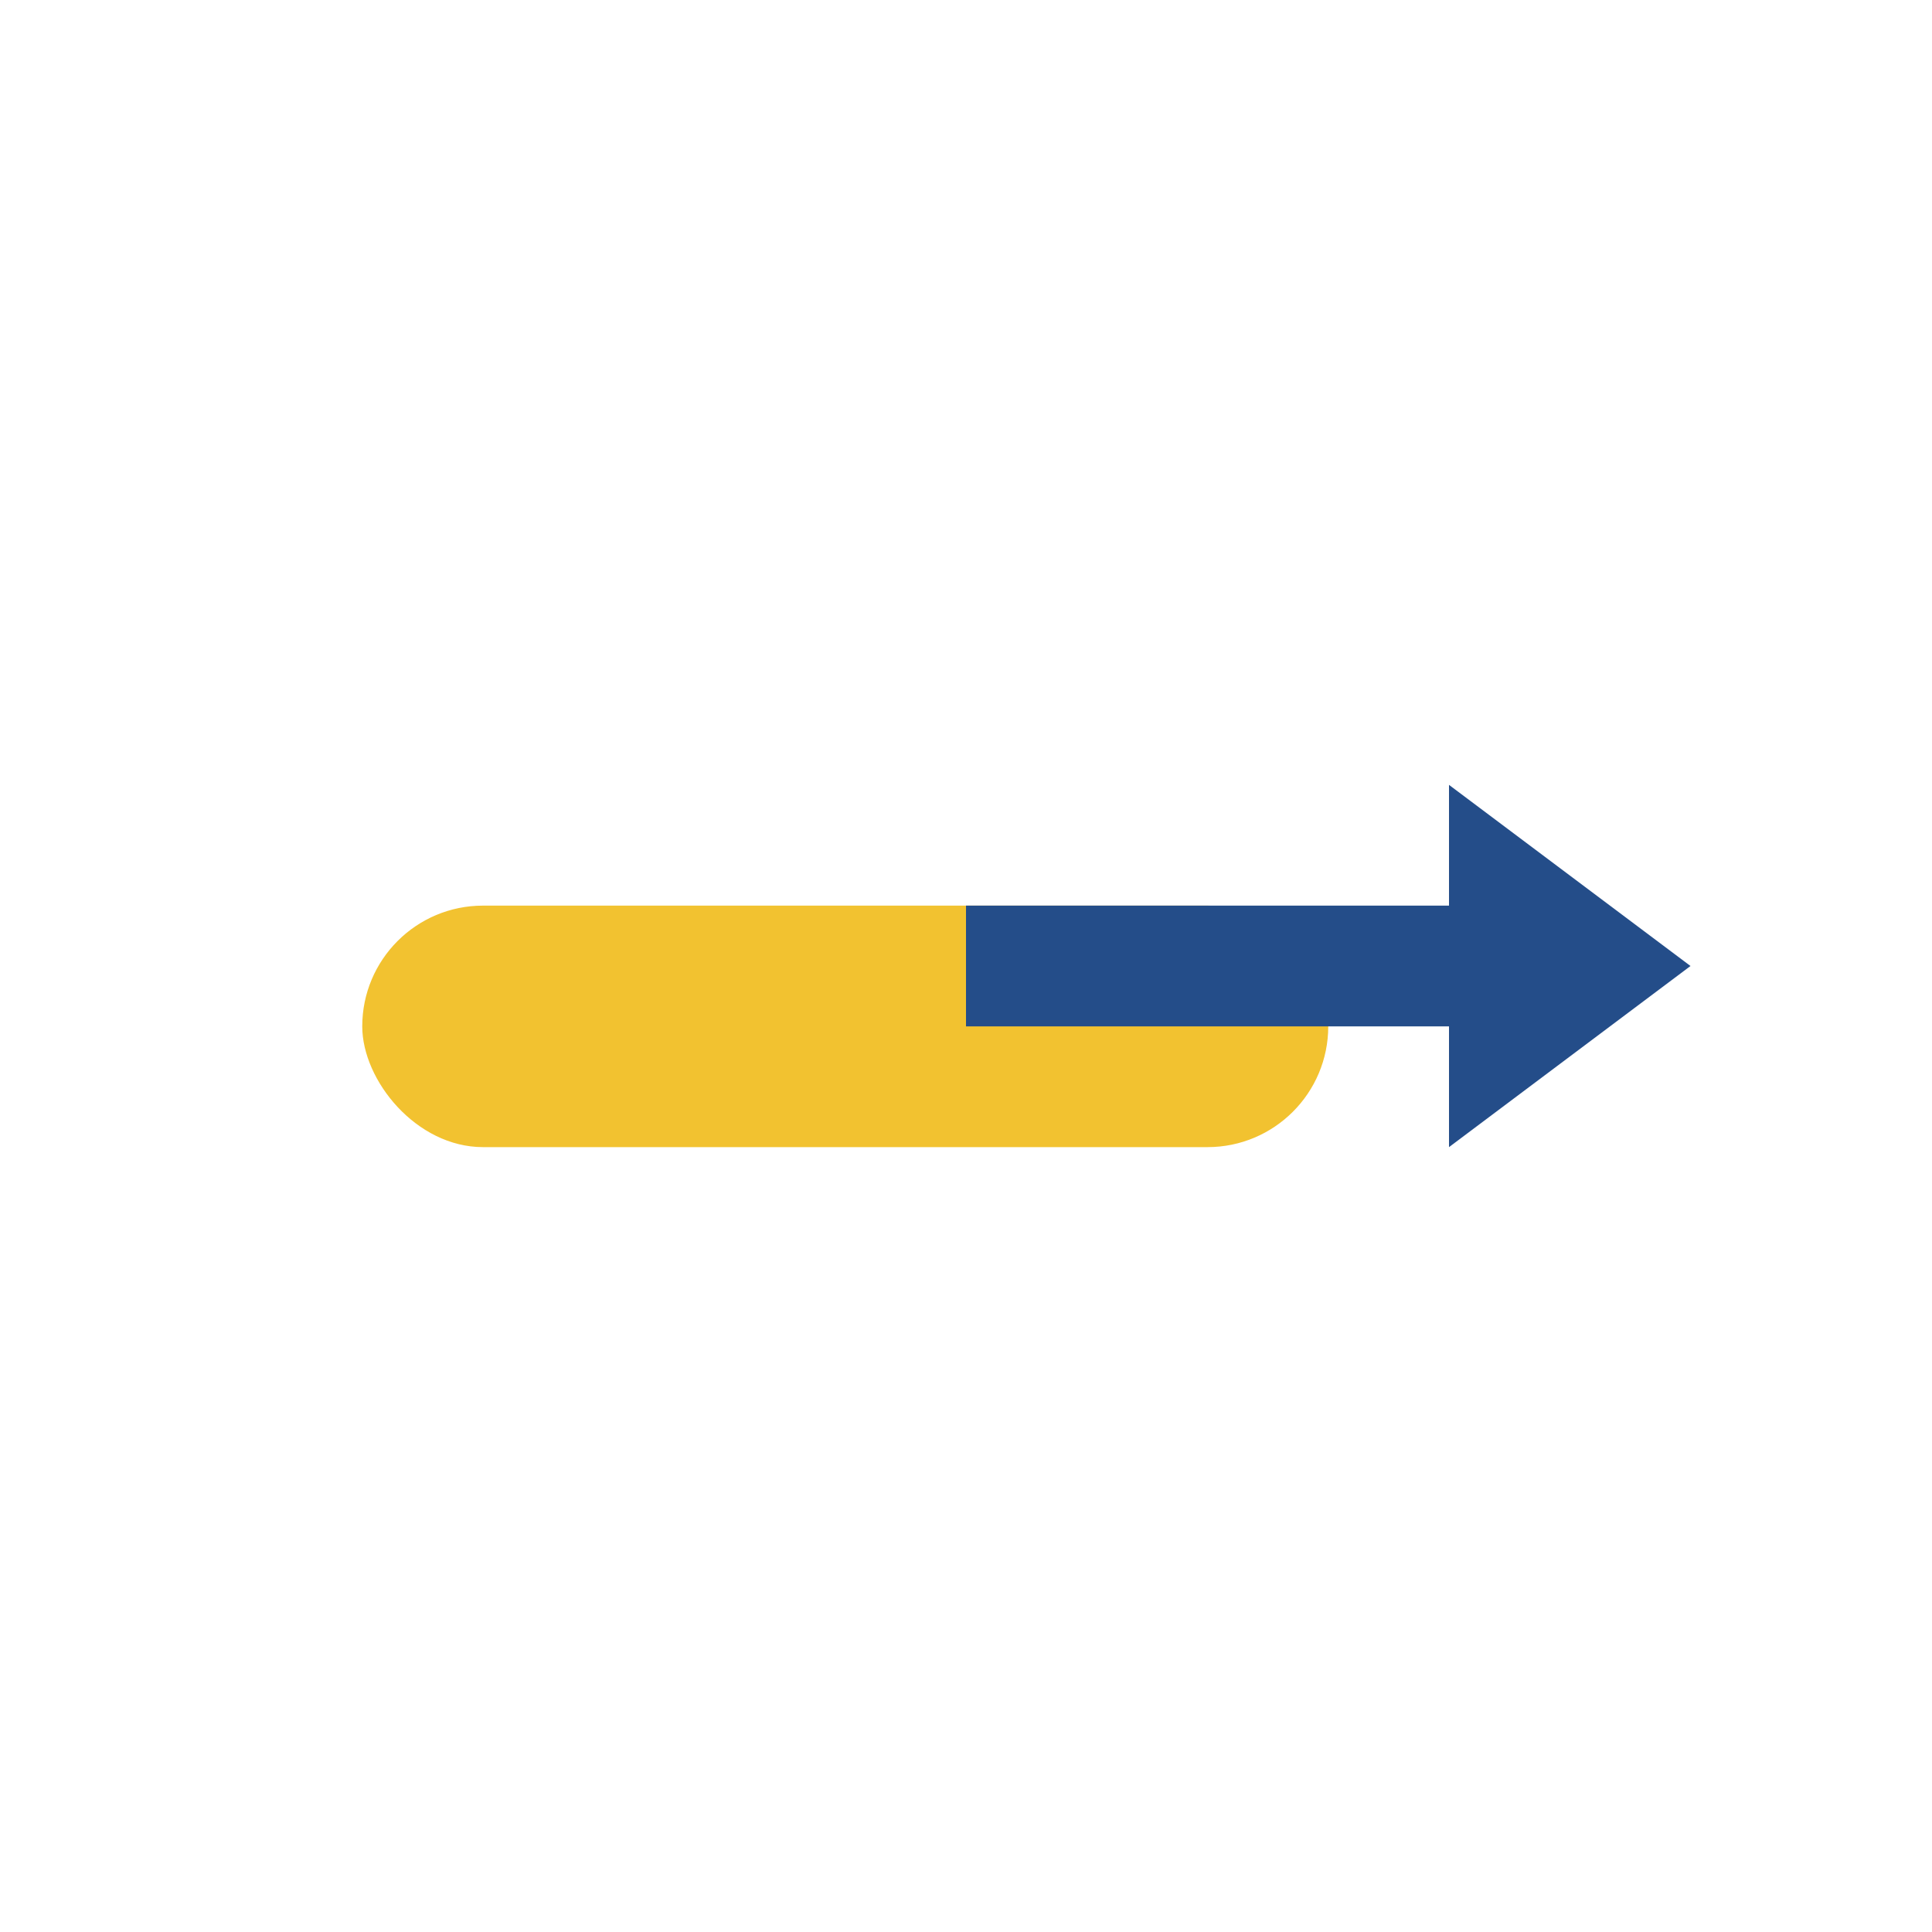 <?xml version="1.0" encoding="UTF-8"?>
<svg xmlns="http://www.w3.org/2000/svg" width="32" height="32" viewBox="0 0 32 32"><rect x="6" y="15" width="16" height="4" rx="2" fill="#F2C230"/><path d="M24 19l4-3-4-3v2h-8v2h8v2z" fill="#244D89"/></svg>